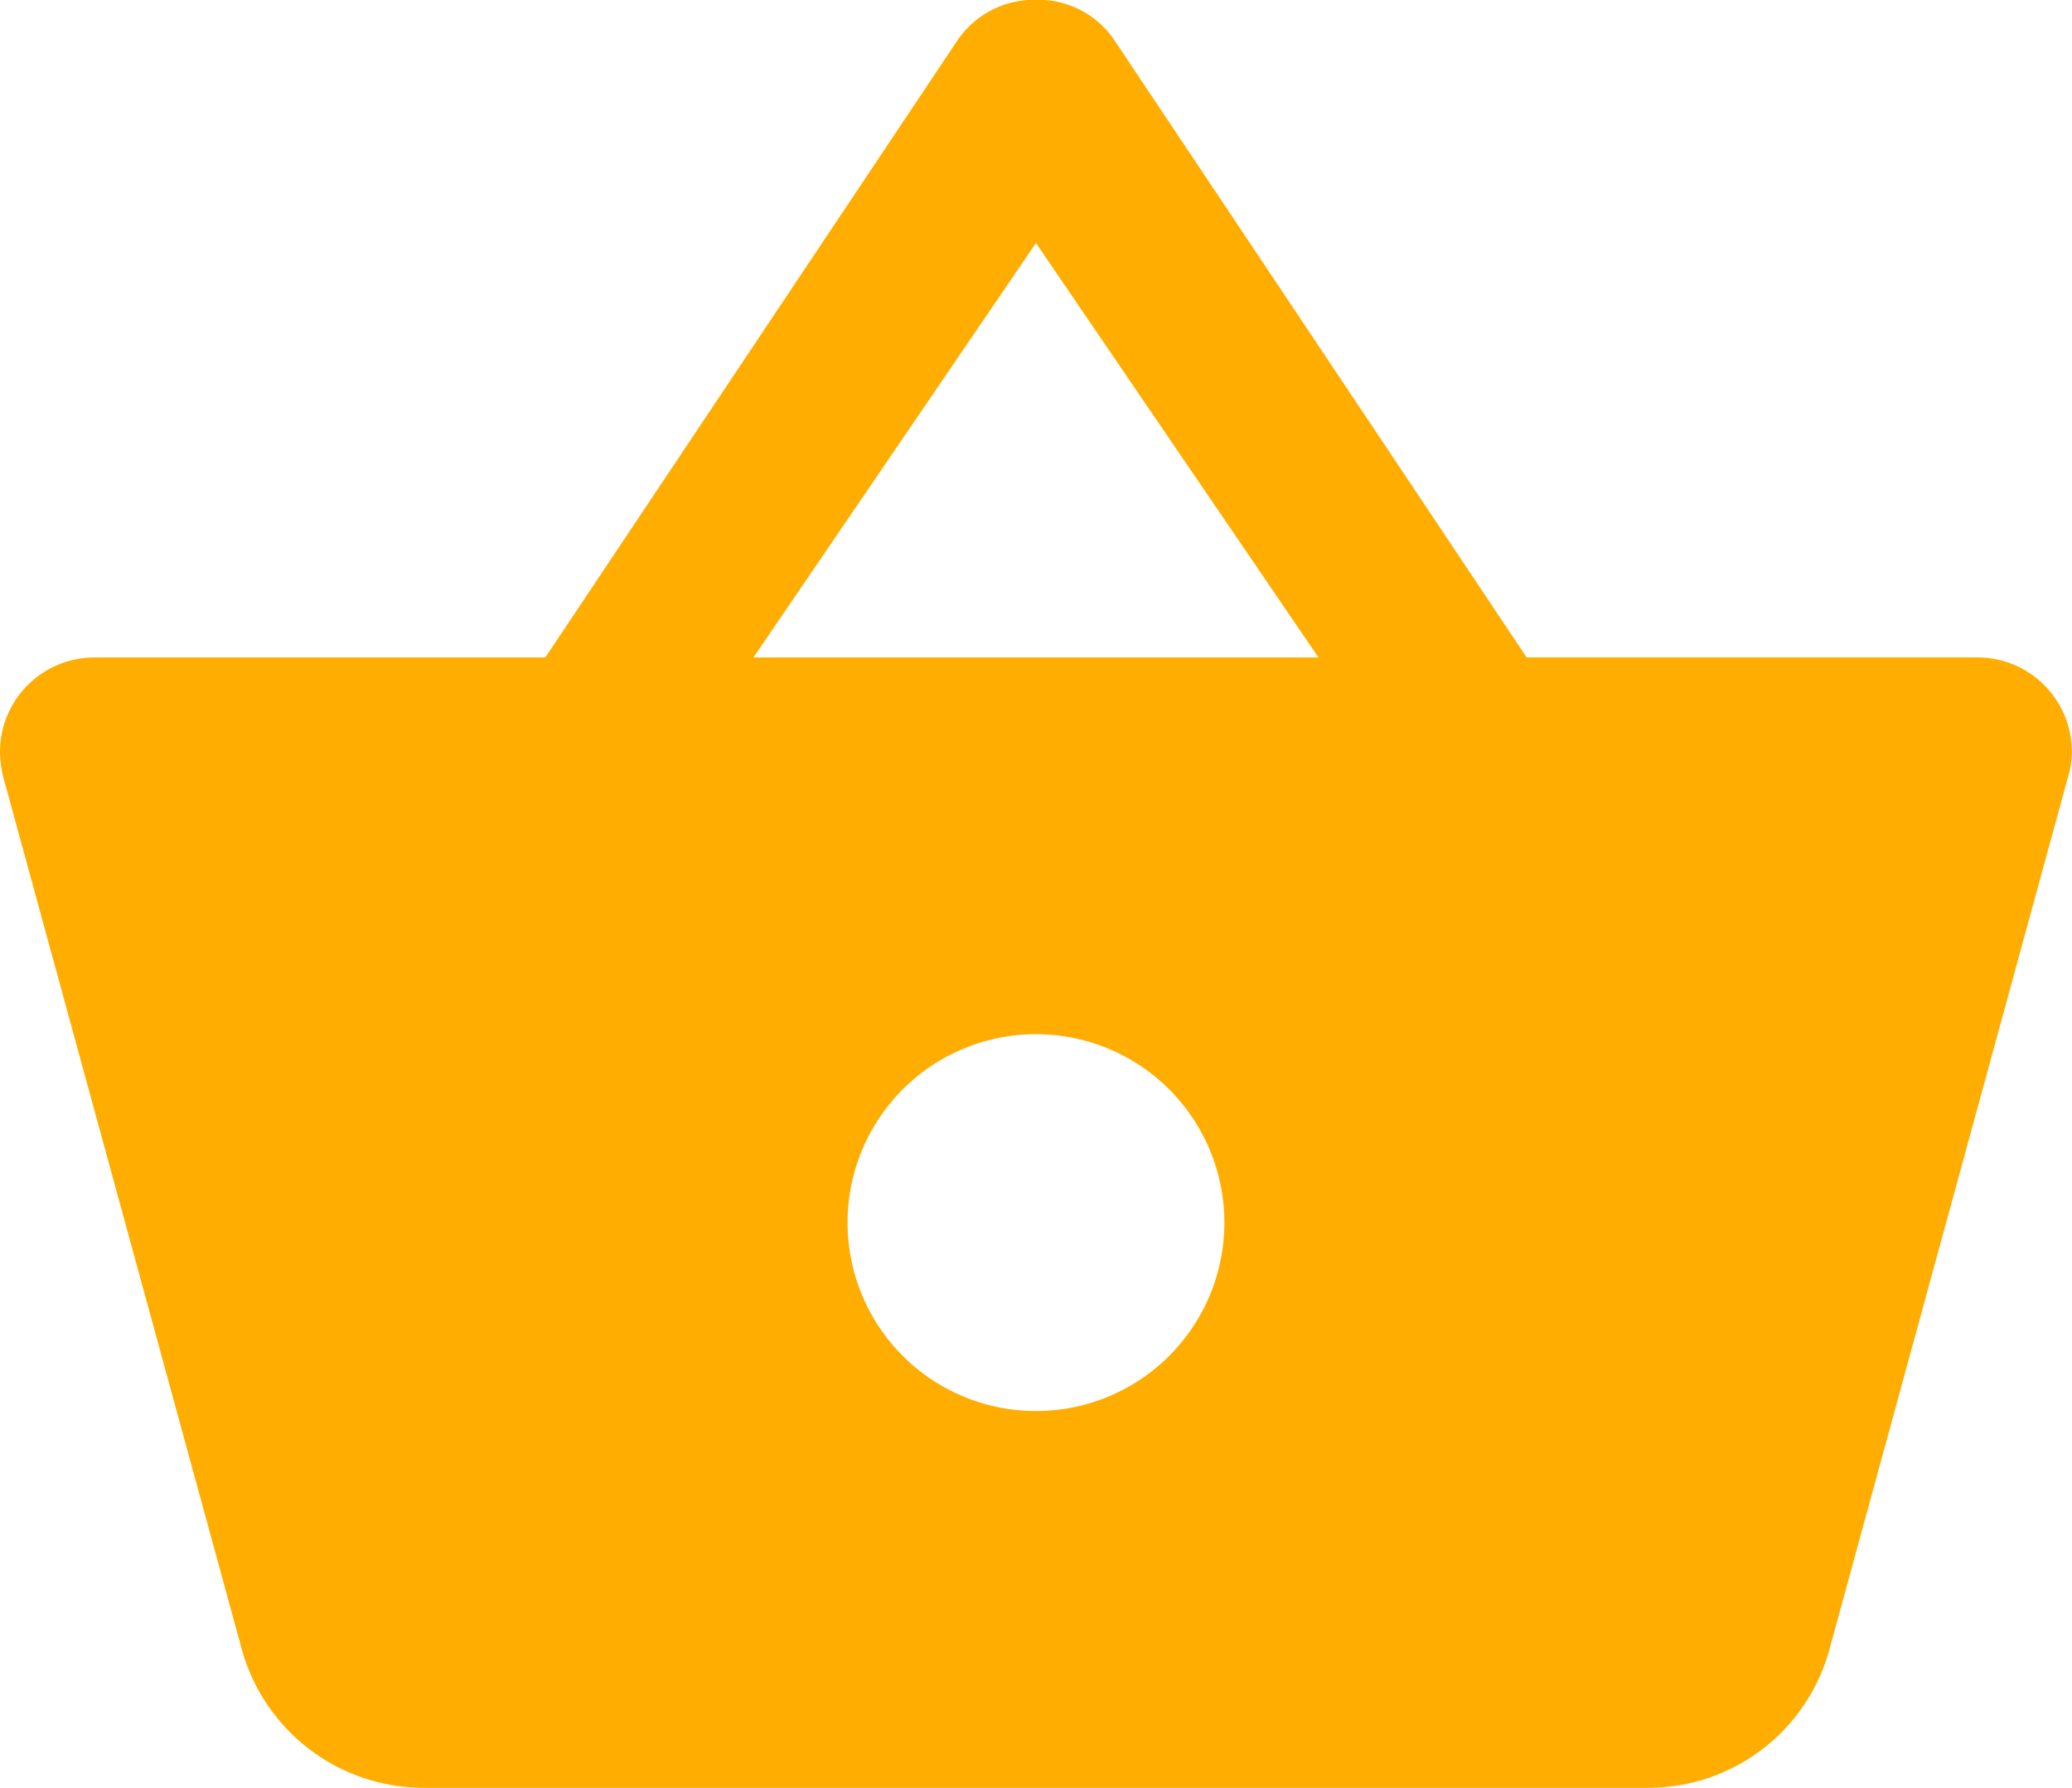 <svg xmlns="http://www.w3.org/2000/svg" width="27.715" height="23.91" viewBox="0 0 27.715 23.91">
  <path id="Icon_metro-shopping-basket" data-name="Icon metro-shopping-basket" d="M24.277,13.96,18.759,5.7a1.225,1.225,0,0,0-1.046-.535,1.241,1.241,0,0,0-1.046.535L11.15,13.96H5.116a1.263,1.263,0,0,0-1.26,1.26,1.479,1.479,0,0,0,.044.34L7.094,27.238a2.526,2.526,0,0,0,2.431,1.839H25.9a2.511,2.511,0,0,0,2.425-1.846l3.194-11.678a1.124,1.124,0,0,0,.05-.334,1.263,1.263,0,0,0-1.26-1.26H24.277Zm-10.343,0,3.779-5.543,3.779,5.543H13.934Zm3.779,10.078a2.52,2.52,0,1,1,2.52-2.52A2.519,2.519,0,0,1,17.714,24.038Z" transform="translate(-3.856 -5.167)" fill="#ffad00"/>
</svg>

